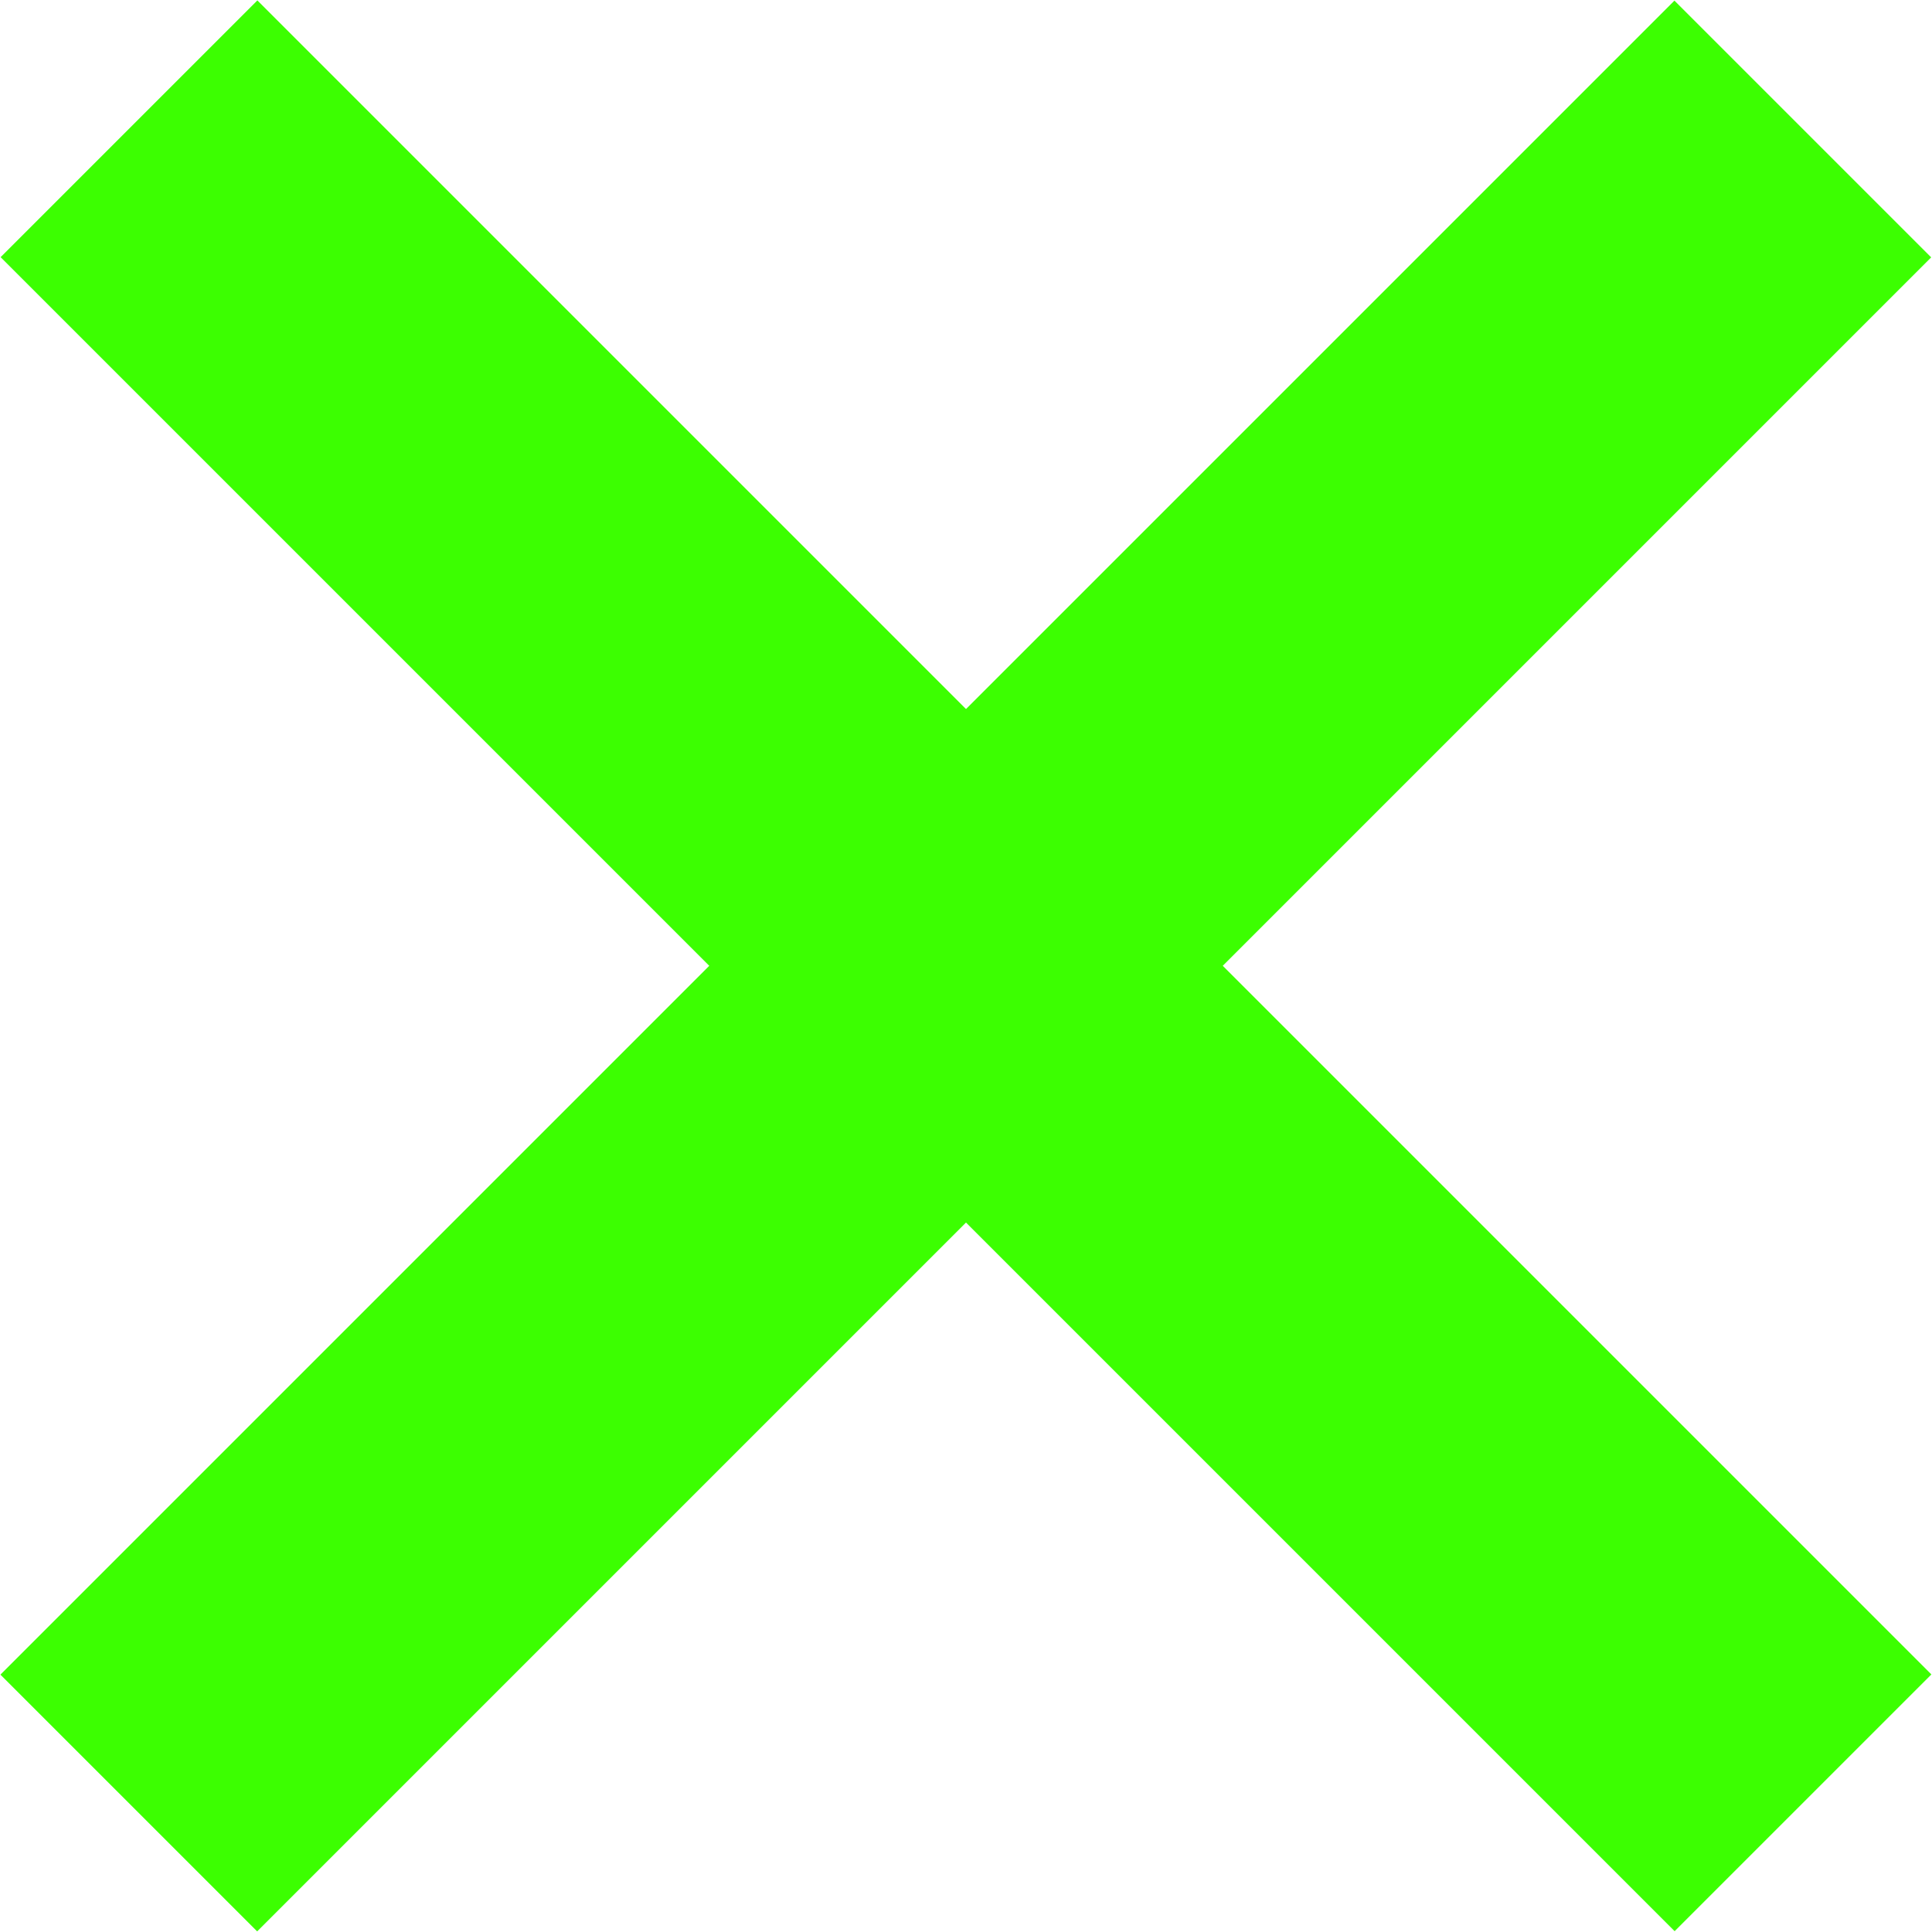 <?xml version="1.0" encoding="utf-8"?>
<!-- Generator: Adobe Illustrator 15.0.0, SVG Export Plug-In . SVG Version: 6.00 Build 0)  -->
<!DOCTYPE svg PUBLIC "-//W3C//DTD SVG 1.1//EN" "http://www.w3.org/Graphics/SVG/1.1/DTD/svg11.dtd">
<svg version="1.1" id="Layer_1" xmlns="http://www.w3.org/2000/svg" xmlns:xlink="http://www.w3.org/1999/xlink" x="0px" y="0px"
	 width="133px" height="133px" viewBox="0 0 133 133" enable-background="new 0 0 133 133" xml:space="preserve">
<rect x="-15" y="54" transform="matrix(0.707 0.707 -0.707 0.707 66.5 -27.545)" fill="#3CFF01" width="163" height="25"/>
<rect x="-15" y="54.001" transform="matrix(0.707 -0.707 0.707 0.707 -27.545 66.5)" fill="#3CFF01" width="163" height="24.999"/>
</svg>
